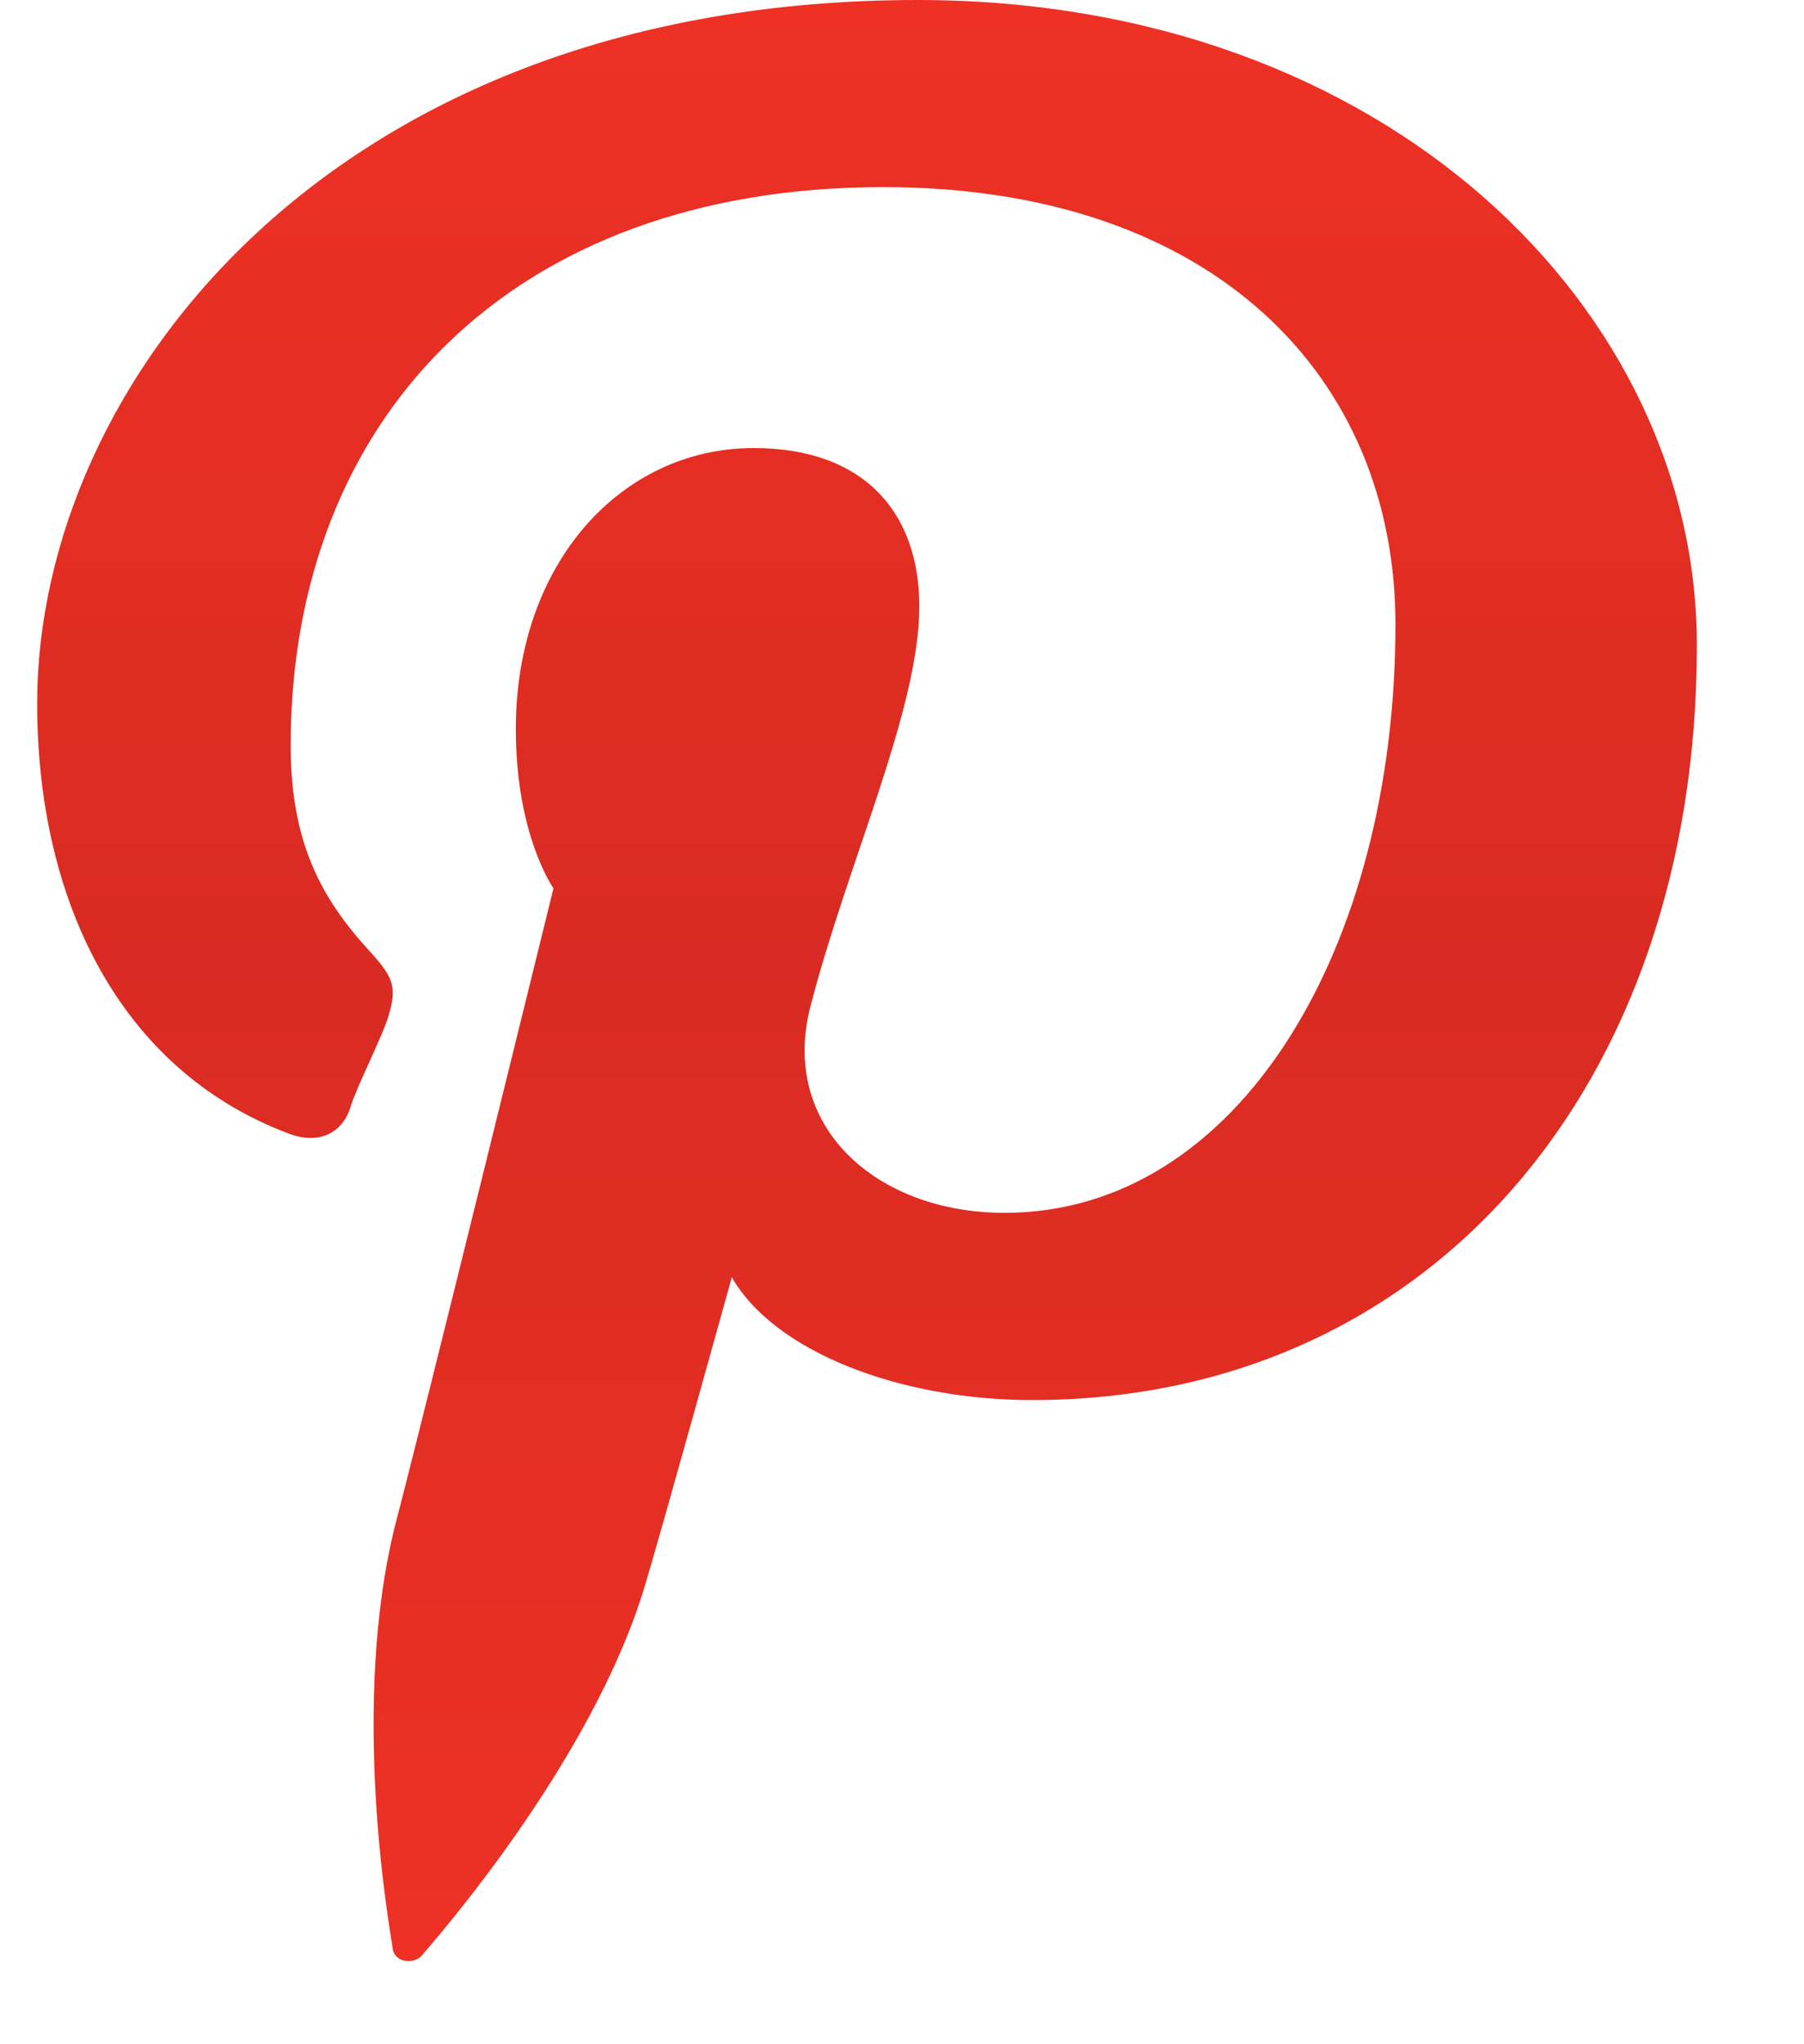 <svg width="15" height="17" viewBox="0 0 15 17" fill="none" xmlns="http://www.w3.org/2000/svg">
<path d="M7.63 0C2.765 0 0.309 3.19 0.309 5.85C0.309 7.465 0.977 8.892 2.403 9.428C2.64 9.518 2.849 9.434 2.918 9.195C2.967 9.034 3.183 8.614 3.231 8.446C3.301 8.214 3.273 8.13 3.085 7.923C2.675 7.478 2.417 7.013 2.417 6.199C2.417 3.487 4.241 1.556 7.344 1.556C10.093 1.556 11.603 3.138 11.603 5.192C11.603 7.891 10.295 10.086 8.353 10.086C7.282 10.086 6.481 9.363 6.739 8.369C7.045 7.18 7.644 5.902 7.644 5.043C7.644 4.275 7.198 3.726 6.266 3.726C5.173 3.726 4.289 4.675 4.289 6.063C4.289 6.948 4.602 7.387 4.602 7.387C4.602 7.387 3.496 11.888 3.294 12.65C2.904 14.167 3.238 16.02 3.266 16.208C3.28 16.317 3.44 16.343 3.51 16.259C3.607 16.143 4.916 14.665 5.361 13.192C5.486 12.779 6.085 10.622 6.085 10.622C6.44 11.242 7.483 11.643 8.583 11.643C11.875 11.643 14.109 9.04 14.109 5.372C14.116 2.589 11.541 0 7.63 0V0Z" fill="url(#paint0_linear_6002_21)"/>
<defs>
<linearGradient id="paint0_linear_6002_21" x1="7.209" y1="0" x2="7.209" y2="16.309" gradientUnits="userSpaceOnUse">
<stop stop-color="#EE3124"/>
<stop offset="0.49" stop-color="#D92B23"/>
<stop offset="1" stop-color="#EE3124"/>
</linearGradient>
</defs>
</svg>
